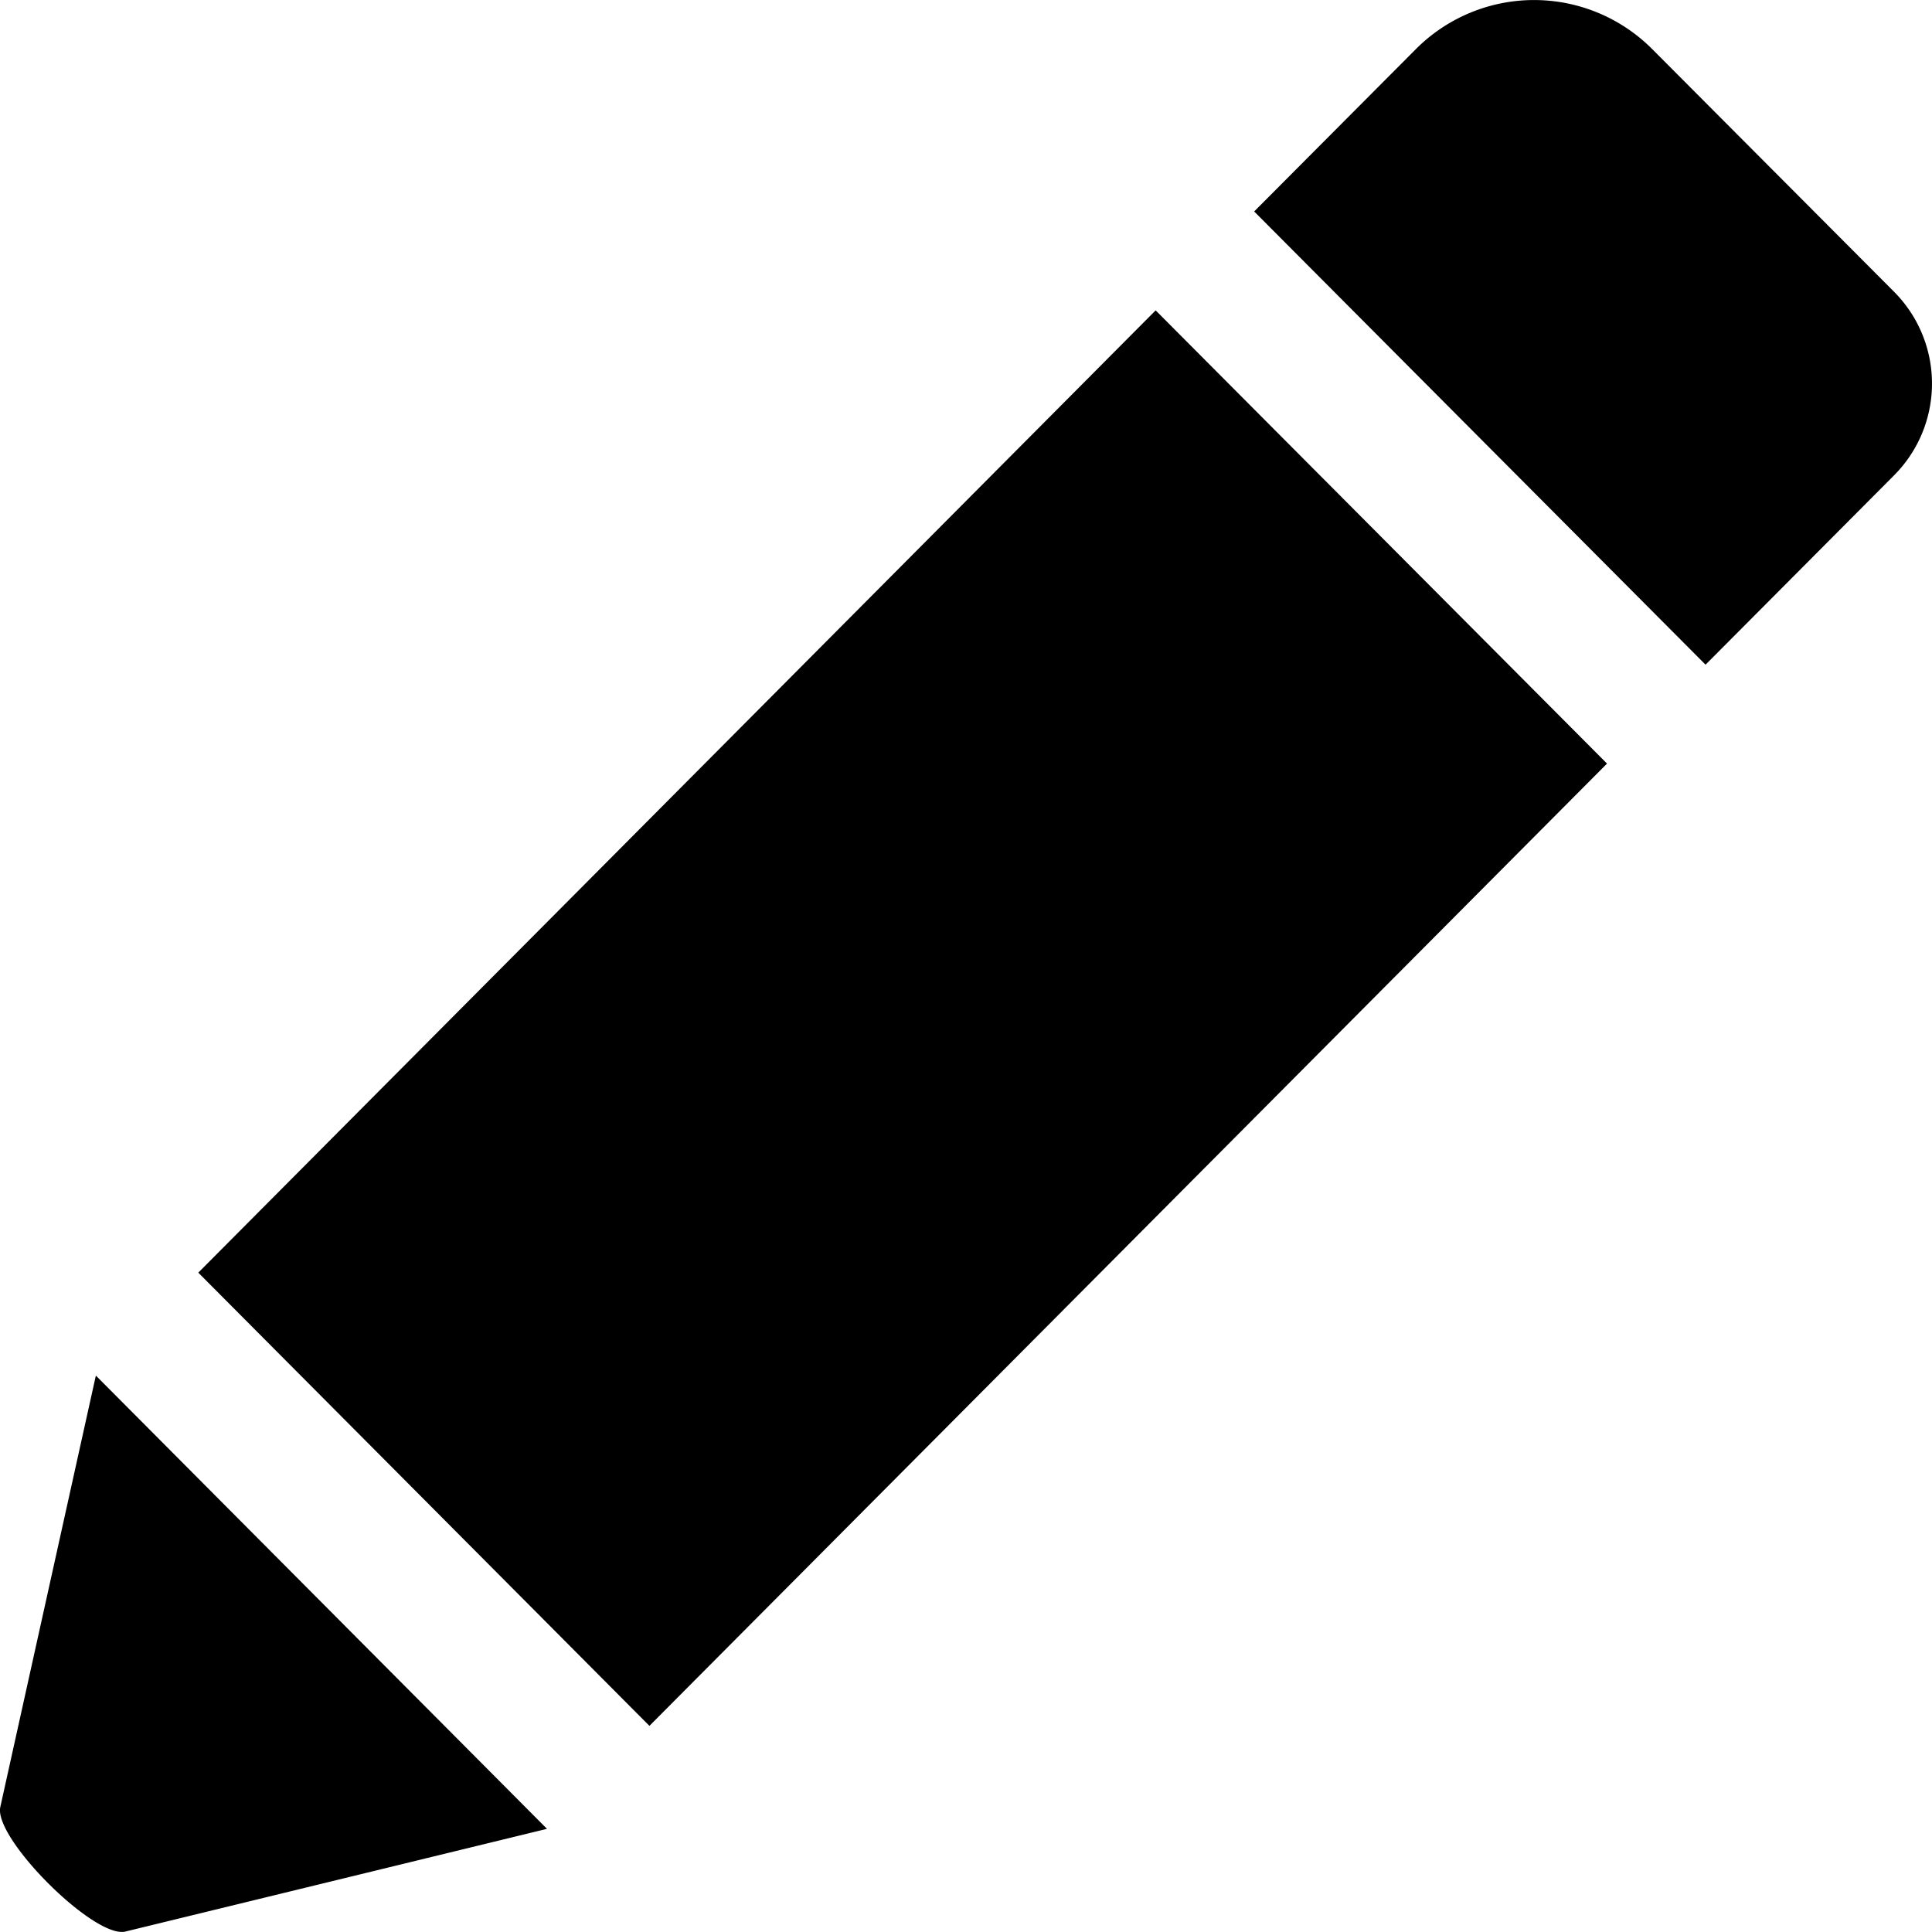 <svg xmlns="http://www.w3.org/2000/svg" viewBox="0 0 50.003 50">
  <g id="pencil-edit-button" transform="translate(-0.008 -1.288)">
    <path id="Path_65" data-name="Path 65" d="M29.918,9.321,41.6,21.051,16.816,45.956,5.14,34.226Zm19.111-.482L42.772,2.561a4.318,4.318,0,0,0-6.121,0l-4.183,4.2,11.682,11.73,4.879-4.9A3.366,3.366,0,0,0,49.029,8.839ZM.016,48.056c-.178.806,2.437,3.419,3.239,3.223l10.91-2.658L2.489,36.89Z" transform="translate(0 0)"/>
  </g>
</svg>
